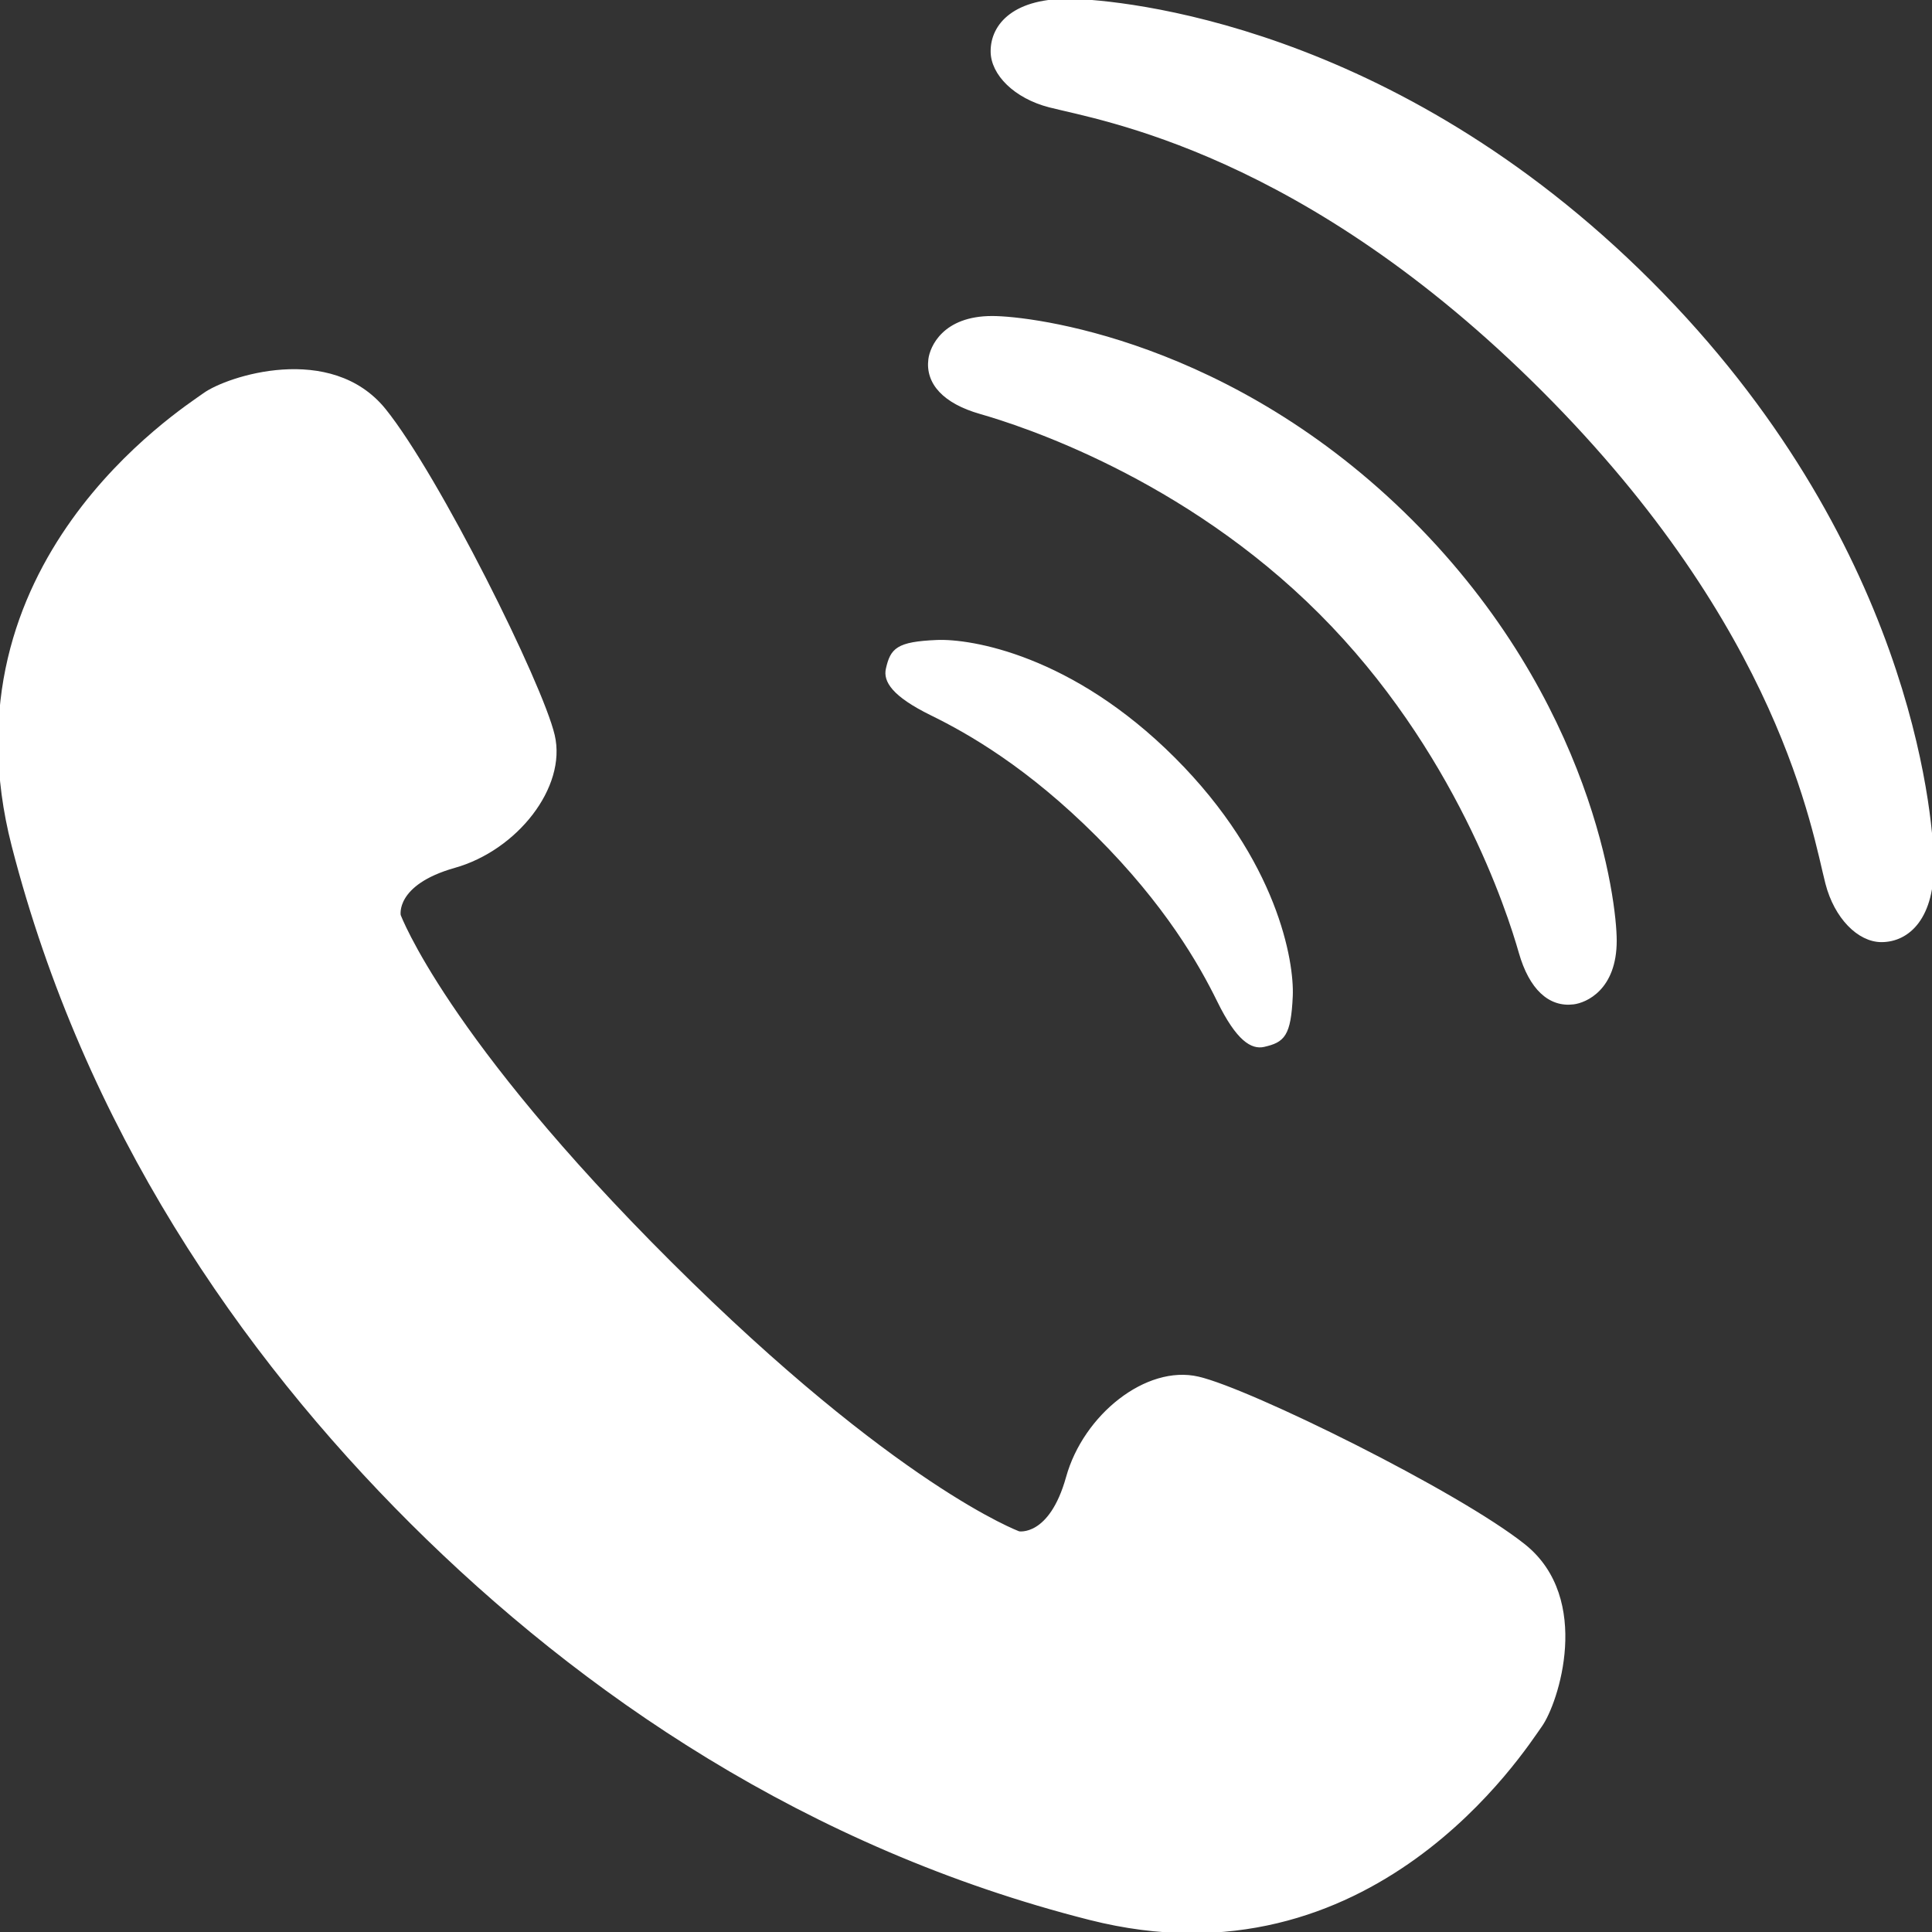 <!DOCTYPE svg PUBLIC "-//W3C//DTD SVG 1.1//EN" "http://www.w3.org/Graphics/SVG/1.1/DTD/svg11.dtd">
<!-- Uploaded to: SVG Repo, www.svgrepo.com, Transformed by: SVG Repo Mixer Tools -->
<svg height="800px" width="800px" version="1.1" id="_x32_" xmlns="http://www.w3.org/2000/svg" xmlns:xlink="http://www.w3.org/1999/xlink" viewBox="0 0 512 512" xml:space="preserve" fill="#ffffff" stroke="#ffffff">
<rect x="0" y="0" width="512" height="512" fill="#333333" stroke="none"/>
<g id="SVGRepo_bgCarrier" stroke-width="0"/>
<g id="SVGRepo_tracerCarrier" stroke-linecap="round" stroke-linejoin="round"/>
<g id="SVGRepo_iconCarrier"> <style type="text/css"> .st0{fill:#ffffff;} </style> <g> <path class="st0" d="M403.854,409.684c-17.68-14.106-72.76-41.247-86.349-44.375c-13.562-3.154-29.98,9.962-34.501,26.248 c-4.547,16.295-13.027,14.753-13.027,14.753s-32.67-12.003-92.429-71.534c-59.769-59.549-71.85-92.175-71.85-92.175 s-1.595-8.48,14.692-13.089c16.252-4.564,29.314-21.035,26.125-34.598c-3.171-13.562-30.532-68.563-44.69-86.165 c-14.192-17.601-41.606-8.524-47.633-4.135C48.13,108.987-15.581,149.49,3.58,224.072 c19.186,74.592,60.346,134.264,105.579,179.348c45.242,45.066,105.062,85.998,179.715,104.904 c74.644,18.915,114.919-44.944,119.274-51.006C412.51,451.273,421.481,423.816,403.854,409.684z"/> <path class="st0" d="M247.023,189.177c9.9,4.854,25.644,13.86,43.893,32.1c18.25,18.25,27.247,33.993,32.1,43.884 c5.099,10.4,8.866,12.494,11.915,11.784c5.029-1.166,6.702-2.515,7.167-13.001c0.385-8.936-3.89-35.588-31.076-62.773 c-27.186-27.186-53.846-31.452-62.764-31.067c-10.496,0.447-11.828,2.129-12.992,7.175 C234.555,180.311,236.623,184.087,247.023,189.177z"/> <path class="st0" d="M262.95,84.247c-12.808-0.009-16.042,7.92-16.428,10.995c-0.788,6.212,3.794,11.249,13.308,13.974 c10.881,3.11,53.986,16.935,90.099,53.048c36.122,36.113,49.956,79.226,53.057,90.107c2.716,9.506,7.744,14.08,13.964,13.3 c3.092-0.369,11.012-3.61,10.995-16.418c0.009-10.137-6.186-63.22-53.986-111.038C326.17,90.423,273.06,84.237,262.95,84.247z"/> <path class="st0" d="M437.304,74.889C368.836,6.422,296.602,0.526,284.187,0.201c-15.157-0.385-21.167,6.414-21.158,13.387 c-0.009,5.94,6.08,12.046,15.139,14.377c13.597,3.486,67.495,11.976,130.784,75.266c63.307,63.29,71.78,117.197,75.284,130.803 c2.322,9.041,8.437,15.139,14.368,15.139c6.982,0,13.781-6.002,13.378-21.149C511.667,215.601,505.771,143.366,437.304,74.889z"/> </g> </g>
</svg>